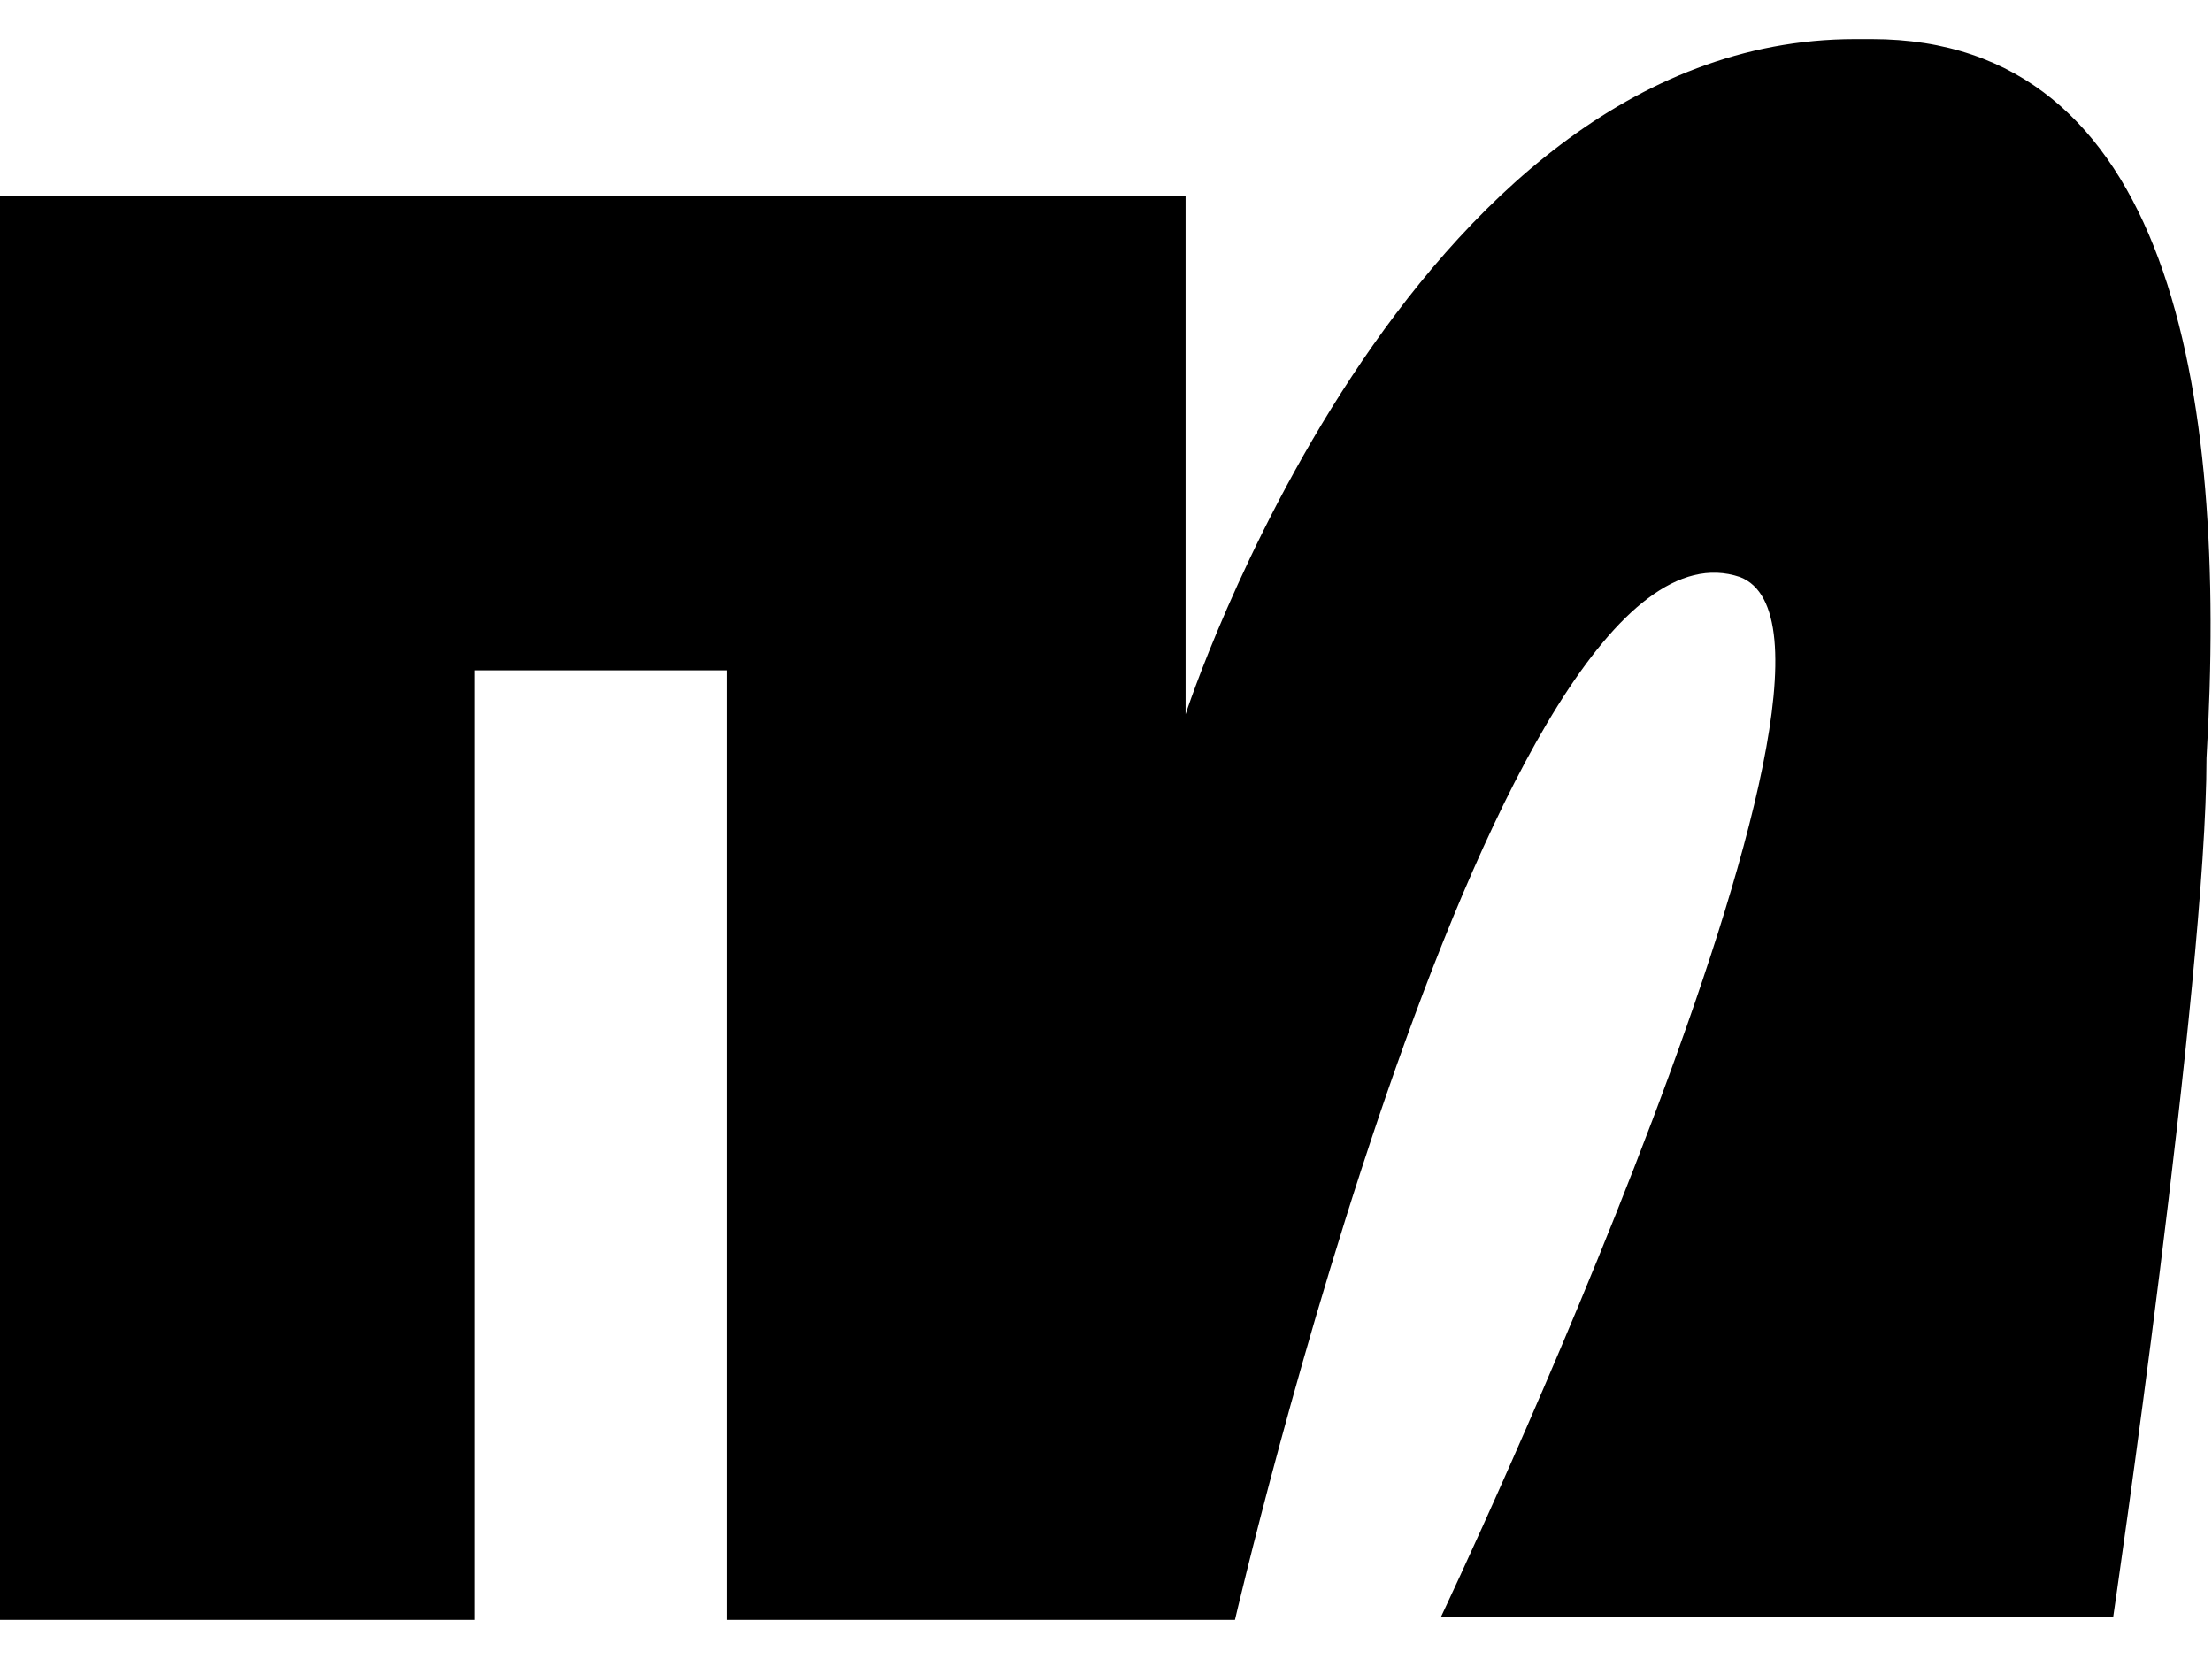 <svg xmlns="http://www.w3.org/2000/svg" fill="none" viewBox="0 0 40 30" height="30" width="40">
<g clip-path="url(#clip0_2054_11080)">
<path fill="black" d="M33.846 0.707H33.548C25.409 0.707 21.439 12.916 21.439 12.916V3.536H0V29.293H8.586V12.122H13.151V29.293H22.332C22.332 29.293 27.047 8.945 31.464 10.434C34.442 11.576 26.055 29.243 26.055 29.243H38.213C38.213 29.243 39.901 17.73 39.901 13.71C40.298 6.96 39.206 0.707 33.846 0.707Z"></path>
</g>
<defs>
<clipPath id="clip0_2054_11080">
<rect transform="translate(0 0.707)" fill="white" height="28.586" width="40"></rect>
</clipPath>
</defs>
</svg>
